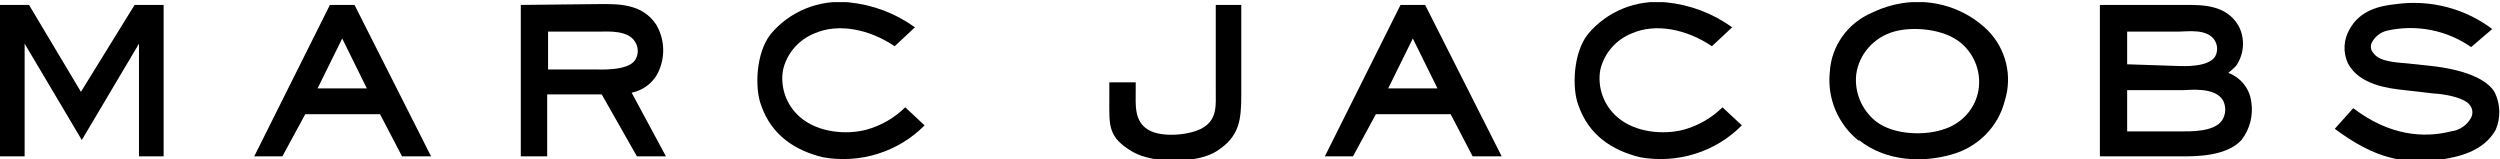 <?xml version="1.0" standalone="no"?>
<svg width="424" height="27" x="0" y="765" version="1.1" baseProfile="full" xmlns="http://www.w3.org/2000/svg" xmlns:xlink="http://www.w3.org/1999/xlink">
<rect width="100%" height="100%" fill="#808080" stroke="none"/>
<clipPath id="Clip1">
<path d="M0 27L424 27L424 0L0 0Z" fill="rgb(0, 0, 0)" stroke="none" />
</clipPath>
<g clip-path="url(#Clip1)">
<path d="M0 27L424 27L424 0L0 0Z" fill="rgb(255, 255, 255)" stroke="none" />
</g>
<g clip-path="url(#Clip1)">
<clipPath id="Clip2">
<path d="M0 27L424 27L424 0L0 0Z" fill="rgb(0, 0, 0)" stroke="none" />
</clipPath>
<g clip-path="url(#Clip2)">
<clipPath id="Clip3">
<path d="M0 792L284.1 792L284.1 773.5L0 773.5Z" fill="rgb(0, 0, 0)" stroke="none" transform="translate(0, 1155.892) scale(1.492, -1.459)" />
</clipPath>
<g clip-path="url(#Clip3)">
<path d="M3.7 710.1L9.6 700L15.7 710.1L19 710.1L19 692.5L16.2 692.5L16.2 705.6L9.7 694.4L3.2 705.6L3.2 692.5L0.4 692.5L0.4 710.1Z" fill="rgb(0, 0, 0)" stroke="none" transform="translate(-0.597, 1036.873) scale(1.492, -1.459)" />
</g>
<g clip-path="url(#Clip3)">
<path d="M36.5 700.4L39.3 706.2L42.1 700.4ZM37.9 710.1L29.3 692.5L32.5 692.5L35.1 697.4L43.6 697.4L46.1 692.5L49.4 692.5L40.7 710.1Z" fill="rgb(0, 0, 0)" stroke="none" transform="translate(-0.597, 1036.873) scale(1.492, -1.459)" />
</g>
<g clip-path="url(#Clip3)">
<path d="M62.7 702.7L62.7 707L68.5 707C69.5 707 71.8 707.2 72.6 705.8C72.997 705.156 72.997 704.34 72.6 703.7C71.8 702.4 68.5 702.6 68.1 702.6L62.7 702.6ZM59.6 710.1L59.6 692.5L62.6 692.5L62.6 699.7L68.8 699.7L72.8 692.5L76.1 692.5L72.2 699.9C73.683 700.209 74.897 701.27 75.4 702.7C76.034 704.375 75.888 706.24 75 707.8C73.4 710.3 70.6 710.2 68.6 710.2L59.6 710.1Z" fill="rgb(0, 0, 0)" stroke="none" transform="translate(-0.597, 1036.873) scale(1.492, -1.459)" />
</g>
<g clip-path="url(#Clip3)">
<path d="M102.1 705.3C99.2 707.3 95.7 708 93 706.8C91.163 706.05 89.815 704.44 89.4 702.5C89.078 700.494 89.793 698.46 91.3 697.1C93.4 695.2 96.7 695 98.9 695.6C100.566 696.074 102.081 696.97 103.3 698.2L105.5 696.1C102.501 692.995 98.143 691.61 93.9 692.4C90.8 693.2 88.1 694.9 86.9 698.5C86.2 700.4 86.3 704.5 88 706.7C90.152 709.356 93.499 710.75 96.9 710.4C99.615 710.126 102.207 709.12 104.4 707.5Z" fill="rgb(0, 0, 0)" stroke="none" transform="translate(-0.597, 1036.873) scale(1.492, -1.459)" />
</g>
<g clip-path="url(#Clip3)">
<path d="M141.5 710.1L141.5 699.7C141.5 696.7 141.3 694.8 138.7 693.1C136.6 691.7 131.6 691.6 129.2 693C126.3 694.7 126.5 696.1 126.5 699.1L126.5 701.1L129.5 701.1L129.5 700.2C129.5 698.5 129.3 696.6 130.9 695.6C132.5 694.6 135.8 695 137.1 695.8C138.8 696.8 138.6 698.5 138.6 700.1L138.6 710.1Z" fill="rgb(0, 0, 0)" stroke="none" transform="translate(-0.597, 1036.873) scale(1.492, -1.459)" />
</g>
<g clip-path="url(#Clip3)">
<path d="M158.2 700.4L161 706.2L163.8 700.4ZM159.6 710.1L151 692.5L154.2 692.5L156.8 697.4L165.3 697.4L167.8 692.5L171.1 692.5L162.4 710.1Z" fill="rgb(0, 0, 0)" stroke="none" transform="translate(-0.597, 1036.873) scale(1.492, -1.459)" />
</g>
<g clip-path="url(#Clip3)">
<path d="M195 705.3C192.1 707.3 188.6 708 185.9 706.8C184.063 706.05 182.715 704.44 182.3 702.5C181.978 700.494 182.693 698.46 184.2 697.1C186.3 695.2 189.6 695 191.8 695.6C193.466 696.074 194.981 696.97 196.2 698.2L198.4 696.1C195.401 692.995 191.043 691.61 186.8 692.4C183.7 693.2 181 694.9 179.8 698.5C179.1 700.4 179.2 704.5 180.9 706.7C183.052 709.356 186.399 710.75 189.8 710.4C192.515 710.126 195.107 709.12 197.3 707.5Z" fill="rgb(0, 0, 0)" stroke="none" transform="translate(-0.597, 1036.873) scale(1.492, -1.459)" />
</g>
<g clip-path="url(#Clip3)">
<path d="M211.4 702C211.707 704.376 213.397 706.34 215.7 707C217.7 707.6 221.4 707.4 223.4 705.6C224.907 704.238 225.622 702.21 225.3 700.2C224.958 698.115 223.498 696.39 221.5 695.7C219.4 694.9 215.7 694.9 213.6 696.6C212.015 697.922 211.19 699.95 211.4 702ZM216.6 710.3C215.492 710.119 214.414 709.78 213.4 709.3L213.2 709.2C210.423 707.994 208.565 705.32 208.4 702.3C208.082 699.248 209.323 696.24 211.7 694.3L211.7 694.4C214.9 691.8 219.1 691.8 222.2 692.7C225.227 693.535 227.563 695.95 228.3 699C229.168 701.845 228.442 704.94 226.4 707.1C223.847 709.695 220.192 710.89 216.6 710.3Z" fill="rgb(0, 0, 0)" stroke="none" transform="translate(-0.597, 1036.873) scale(1.492, -1.459)" />
</g>
<g clip-path="url(#Clip3)">
<path d="M242.2 703.2L242.2 707L248.1 707C249 707 251.4 707.4 252.2 705.9C252.5 705.338 252.5 704.66 252.2 704.1C251.4 702.8 248.4 703 248.1 703L242.2 703.2ZM239.1 710.1L239.1 692.5L248.6 692.5C250 692.5 253.5 692.5 255.2 694.4C256.166 695.687 256.563 697.31 256.3 698.9C256.103 700.393 255.106 701.66 253.7 702.2C254.4 702.8 254.6 703 254.7 703.2C255.514 704.536 255.589 706.2 254.9 707.6C253.5 710.2 250.6 710.1 248.7 710.1ZM242.2 695.5L242.2 700.2L248.7 700.2C249.2 700.2 252.2 700.6 253.1 699C253.468 698.268 253.43 697.4 253 696.7C252.1 695.3 249.3 695.4 248.2 695.4L242.2 695.4Z" fill="rgb(0, 0, 0)" stroke="none" transform="translate(-0.597, 1036.873) scale(1.492, -1.459)" />
</g>
<g clip-path="url(#Clip3)">
<path d="M281.3 705.2C278.523 707.186 275.024 707.88 271.7 707.1C270.957 706.902 270.337 706.39 270 705.7C269.816 705.297 269.896 704.82 270.2 704.5C270.9 703.4 273.3 703.4 274.1 703.3L276.8 703C277.8 702.9 282.7 702.3 284 699.9C284.635 698.544 284.671 696.98 284.1 695.6C282.7 693 279.7 692.4 277.7 692.1C273.6 691.6 270.4 692.2 265.8 695.7L267.9 698.1C272 694.9 275.9 694.6 279 695.4C279.984 695.521 280.845 696.12 281.3 697C281.522 697.45 281.484 697.99 281.2 698.4C280.5 699.5 277.5 699.8 277.1 699.8L273.7 700.2C271.9 700.4 268.6 700.8 267.3 703.3C266.714 704.587 266.789 706.08 267.5 707.3C268.7 709.5 270.9 710 272.8 710.2C276.675 710.736 280.603 709.69 283.7 707.3Z" fill="rgb(0, 0, 0)" stroke="none" transform="translate(-0.597, 1036.873) scale(1.492, -1.459)" />
</g>
</g>
</g>
</svg>